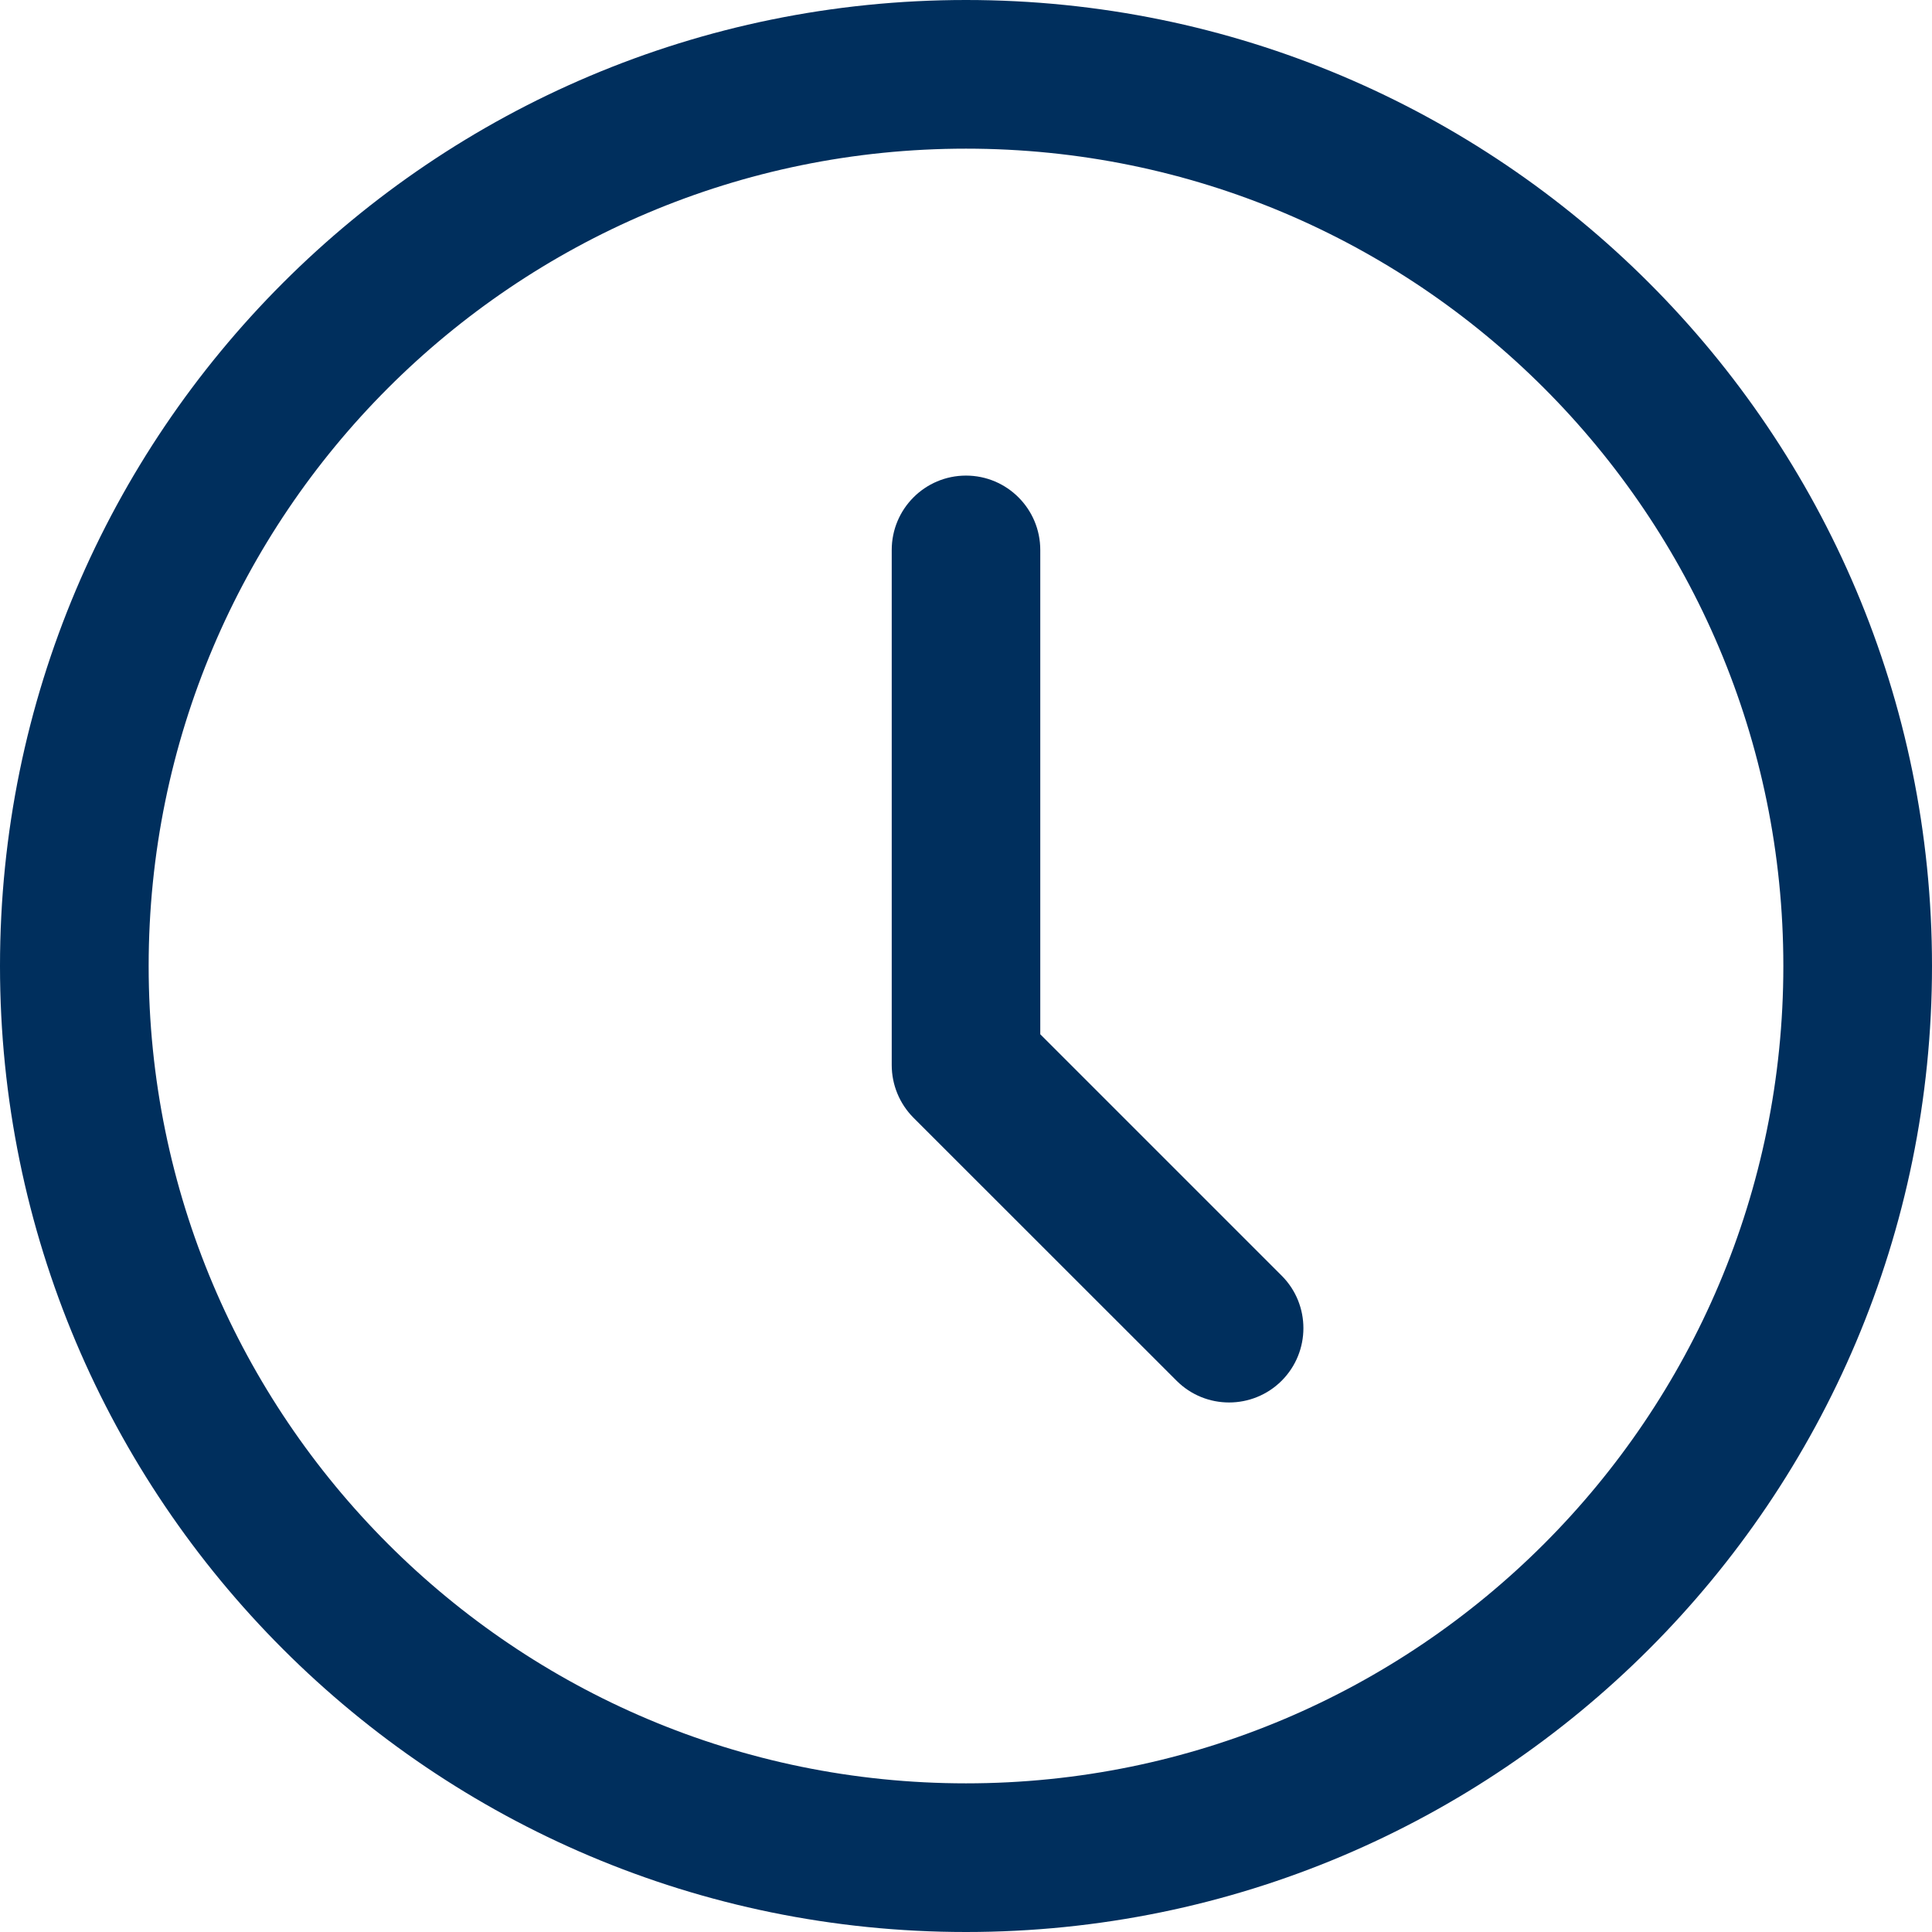 <?xml version="1.0" encoding="UTF-8"?>
<svg width="18px" height="18px" viewBox="0 0 18 18" version="1.1" xmlns="http://www.w3.org/2000/svg" xmlns:xlink="http://www.w3.org/1999/xlink">
    <title>Shape</title>
    <g id="Design" stroke="none" stroke-width="1" fill="none" fill-rule="evenodd">
        <g id="81-mini-Essential-Icons" transform="translate(-264, -604)" fill="#002F5D" fill-rule="nonzero">
            <g id="icon-" transform="translate(249, 589)">
                <path d="M24,15 C28.971,15 33,19.029 33,24 C33,28.971 28.971,33 24,33 C19.029,33 15,28.971 15,24 C15,19.029 19.029,15 24,15 Z M24,16.385 C19.794,16.385 16.385,19.794 16.385,24 C16.385,28.206 19.794,31.615 24,31.615 C28.206,31.615 31.615,28.206 31.615,24 C31.615,19.794 28.206,16.385 24,16.385 Z M24,19.431 C24.382,19.431 24.692,19.741 24.692,20.124 L24.692,20.124 L24.692,24.636 L26.941,26.885 C27.211,27.155 27.211,27.593 26.941,27.864 C26.67,28.134 26.232,28.134 25.962,27.864 L25.962,27.864 L23.51,25.413 C23.381,25.283 23.308,25.107 23.308,24.923 L23.308,24.923 L23.308,20.124 C23.308,19.741 23.618,19.431 24,19.431 Z" id="Shape"></path>
            </g>
        </g>
    </g>
</svg>